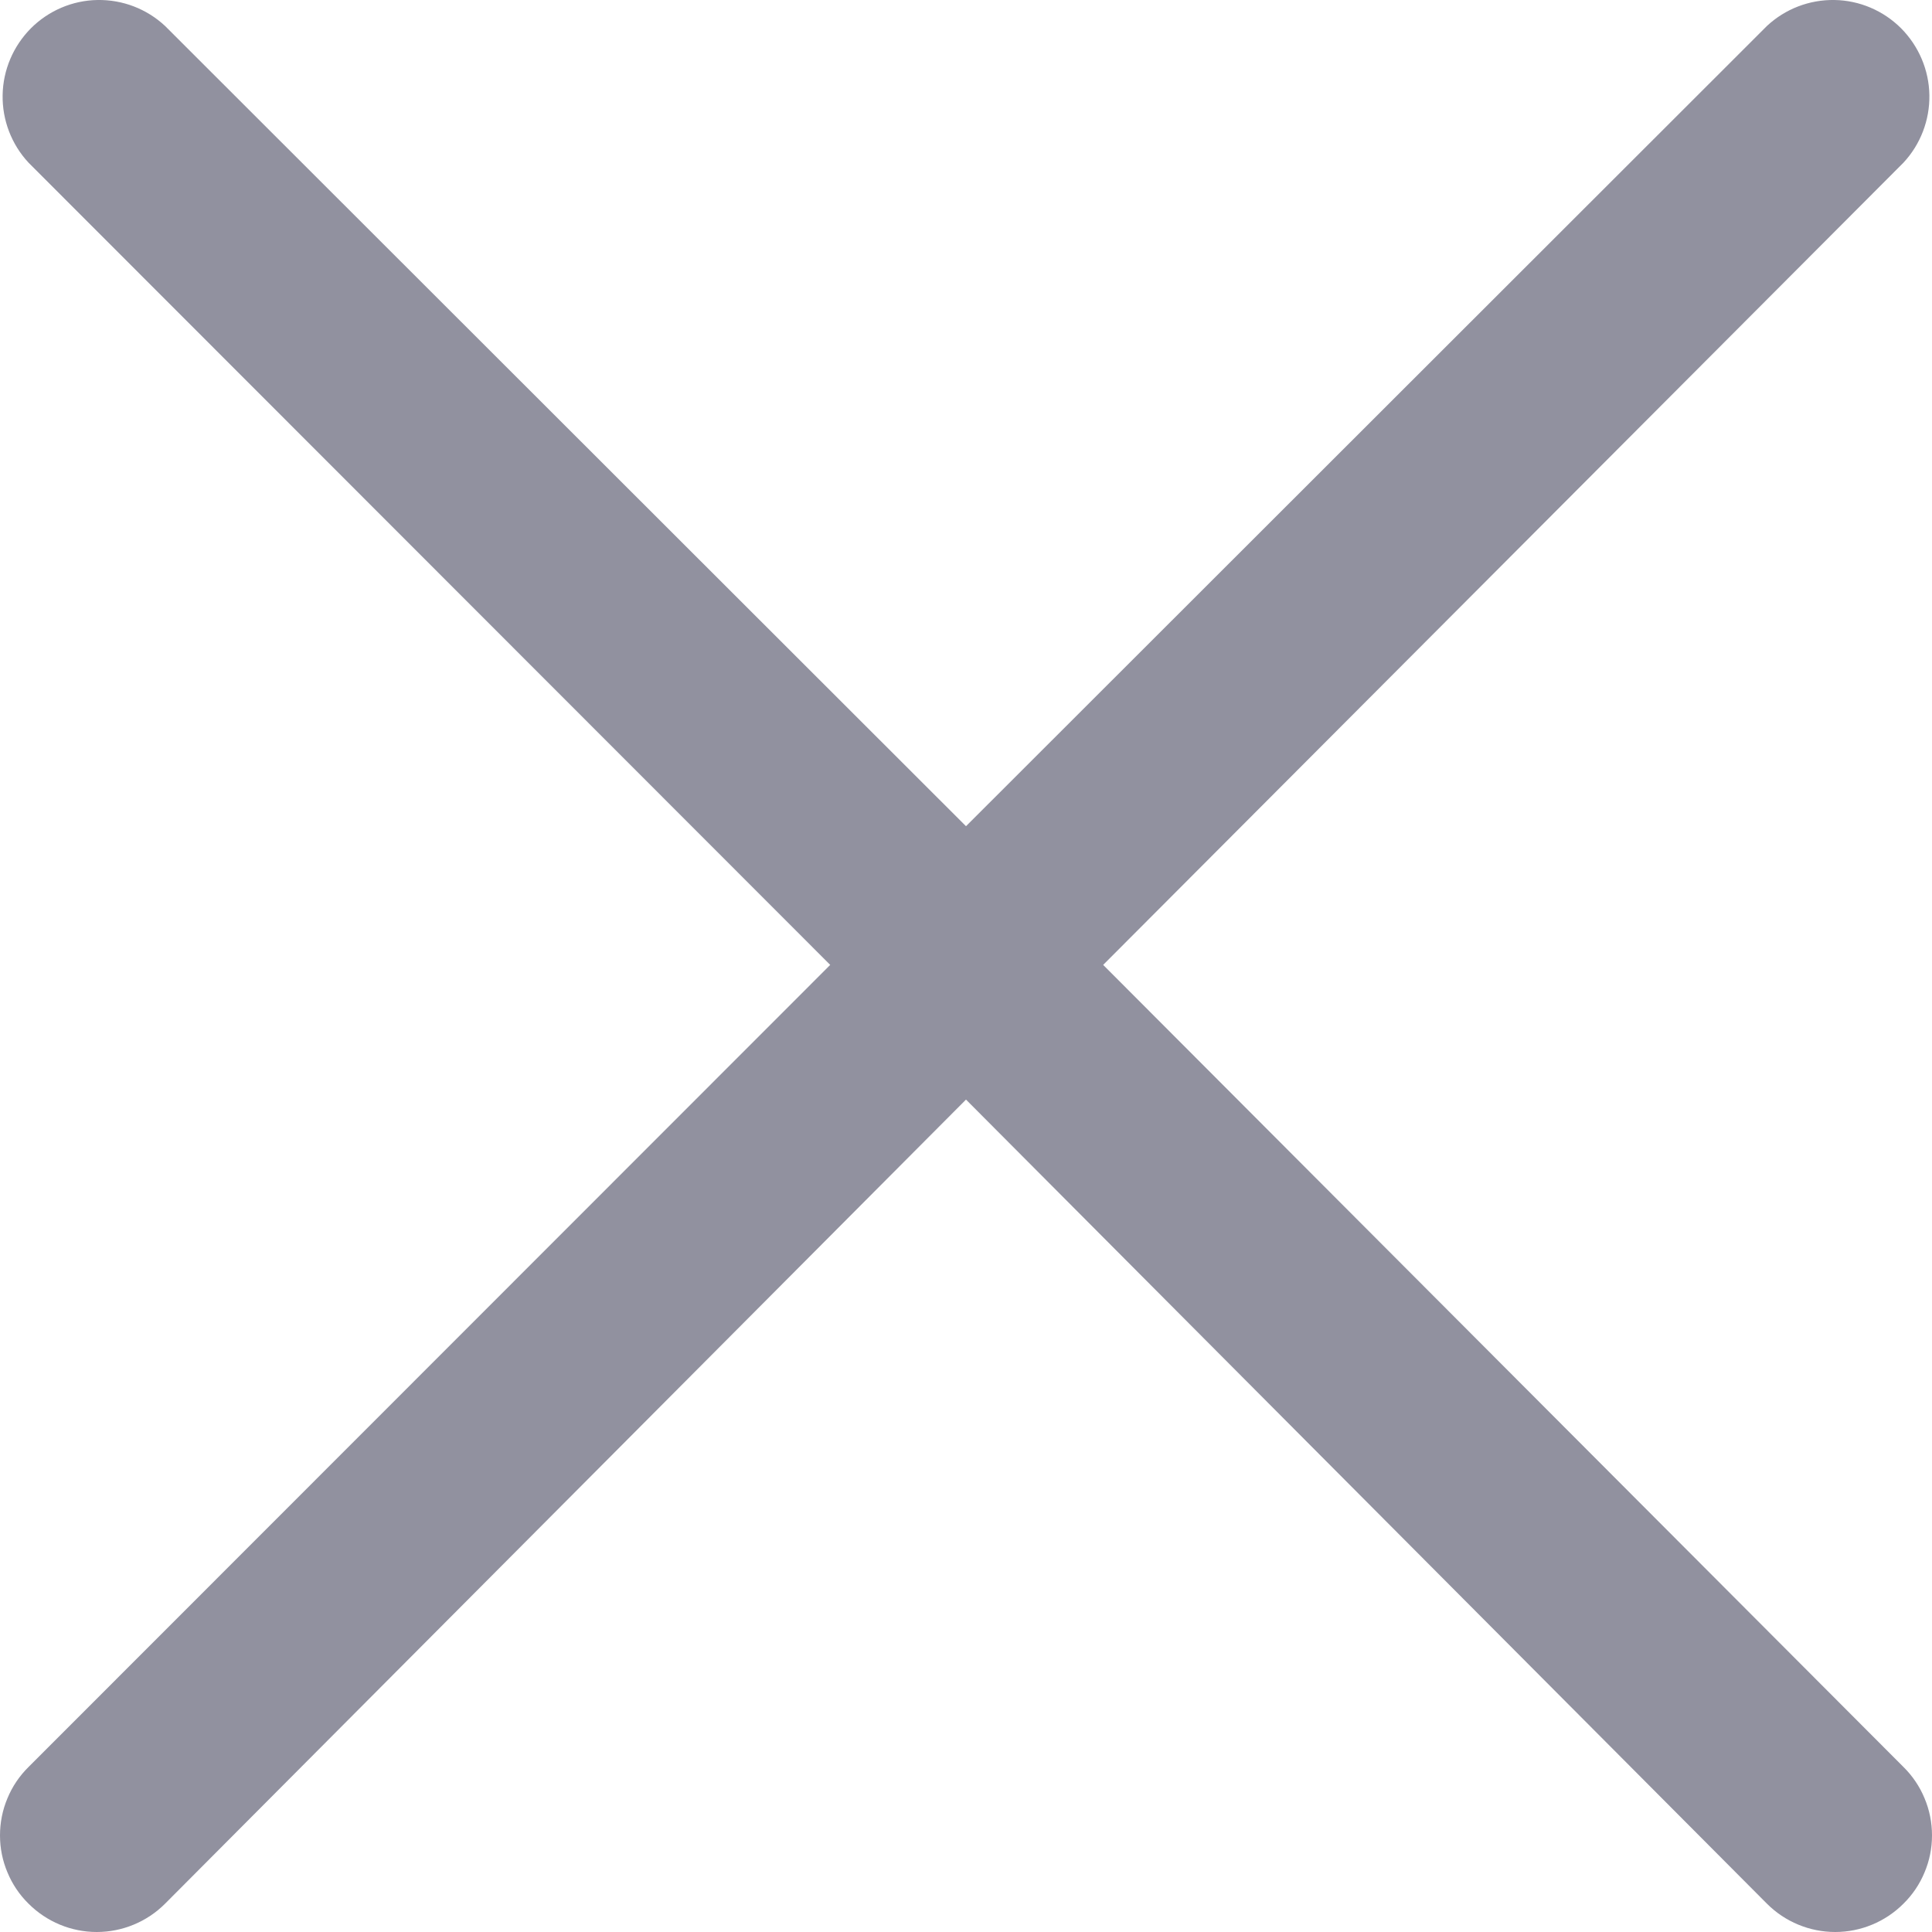 <svg width="14" height="14" viewBox="0 0 14 14" fill="none" xmlns="http://www.w3.org/2000/svg">
<path d="M7.994 6.992L13.793 1.179C13.917 1.046 13.984 0.87 13.981 0.689C13.978 0.507 13.904 0.334 13.776 0.205C13.648 0.077 13.475 0.003 13.294 0C13.112 -0.003 12.937 0.064 12.804 0.188L7 5.987L1.196 0.188C1.063 0.064 0.888 -0.003 0.706 0C0.525 0.003 0.352 0.077 0.224 0.205C0.096 0.334 0.022 0.507 0.019 0.689C0.016 0.87 0.083 1.046 0.207 1.179L6.016 6.992L0.207 12.804C0.141 12.869 0.089 12.946 0.054 13.031C0.018 13.116 0 13.208 0 13.3C0 13.392 0.018 13.483 0.054 13.568C0.089 13.653 0.141 13.73 0.207 13.795C0.338 13.926 0.516 14 0.701 14C0.887 14 1.065 13.926 1.196 13.795L7 7.968L12.804 13.795C12.935 13.926 13.113 14 13.299 14C13.484 14 13.662 13.926 13.793 13.795C13.859 13.73 13.911 13.653 13.946 13.568C13.982 13.483 14 13.392 14 13.3C14 13.208 13.982 13.116 13.946 13.031C13.911 12.946 13.859 12.869 13.793 12.804L7.994 6.992Z" fill="#91919F"/>
</svg>
